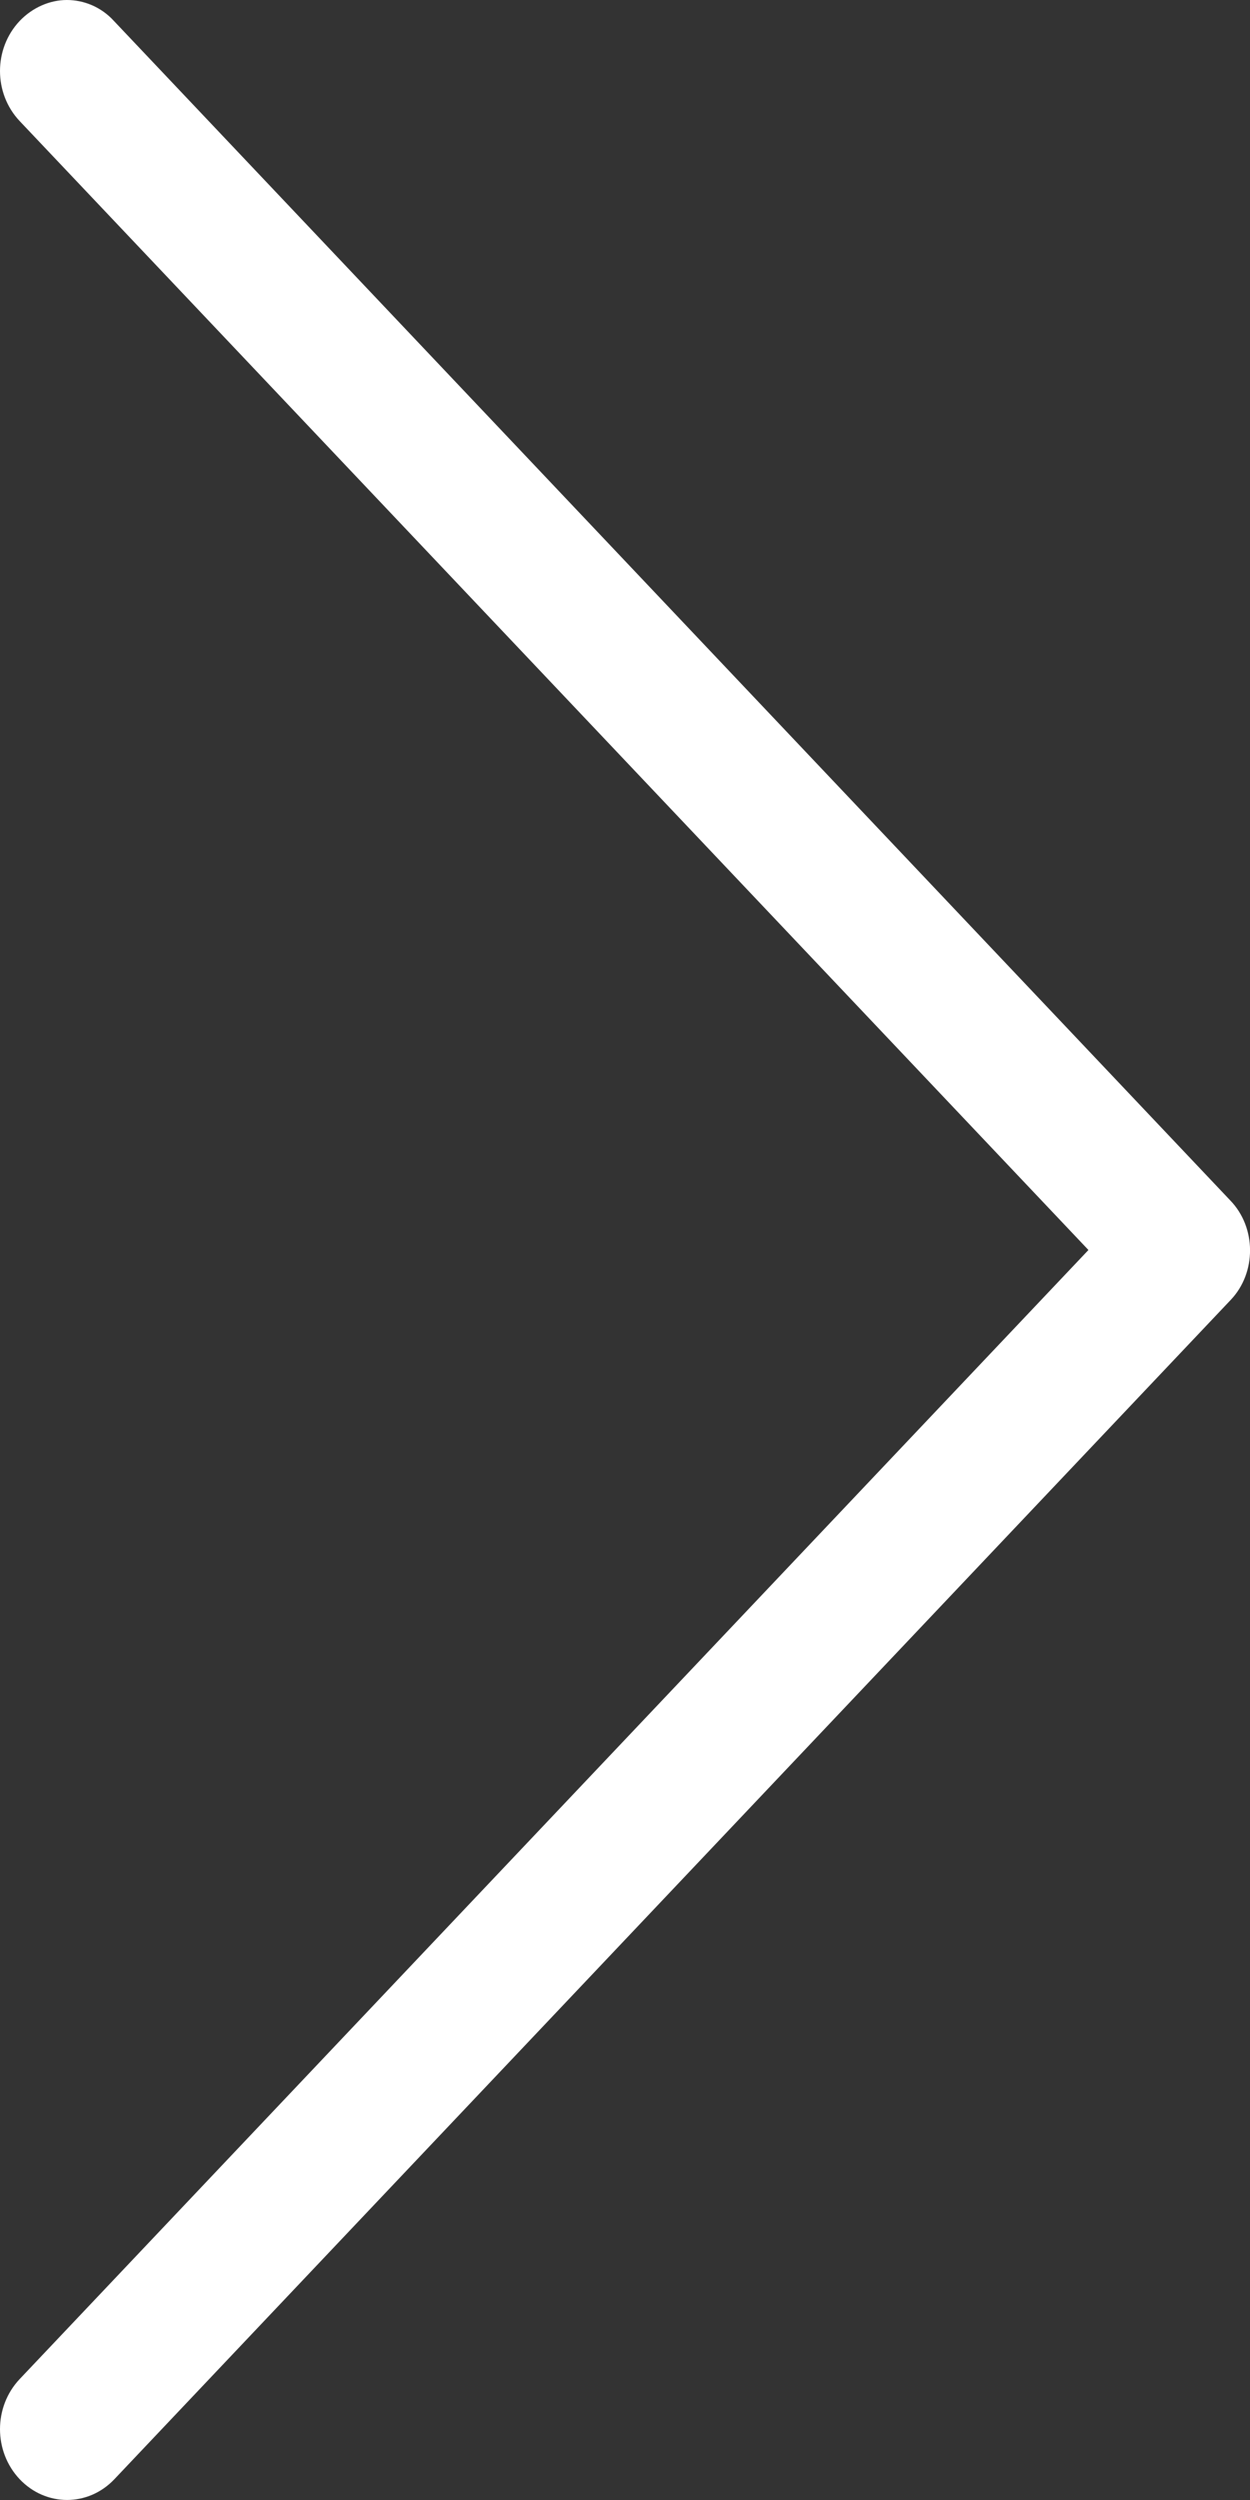 <svg xmlns="http://www.w3.org/2000/svg" xmlns:xlink="http://www.w3.org/1999/xlink" fill="none" version="1.1" width="8" height="16" viewBox="0 0 8 16"><rect x="0" y="0" width="8" height="16" fill="#333333" stroke="none"/><g transform="matrix(-1,0,0,-1,16,32)"><path d="M8.123,23.681L15.268,16.133C15.436,15.956,15.706,15.956,15.874,16.133C16.042,16.311,16.042,16.596,15.874,16.774L9.034,24L15.874,31.225C16.042,31.403,16.042,31.688,15.874,31.866C15.791,31.953,15.68,32,15.572,32C15.464,32,15.353,31.956,15.271,31.866L8.127,24.318C7.958,24.144,7.958,23.855,8.123,23.681Z" fill="#FFFFFF" fill-opacity="1"/></g></svg>